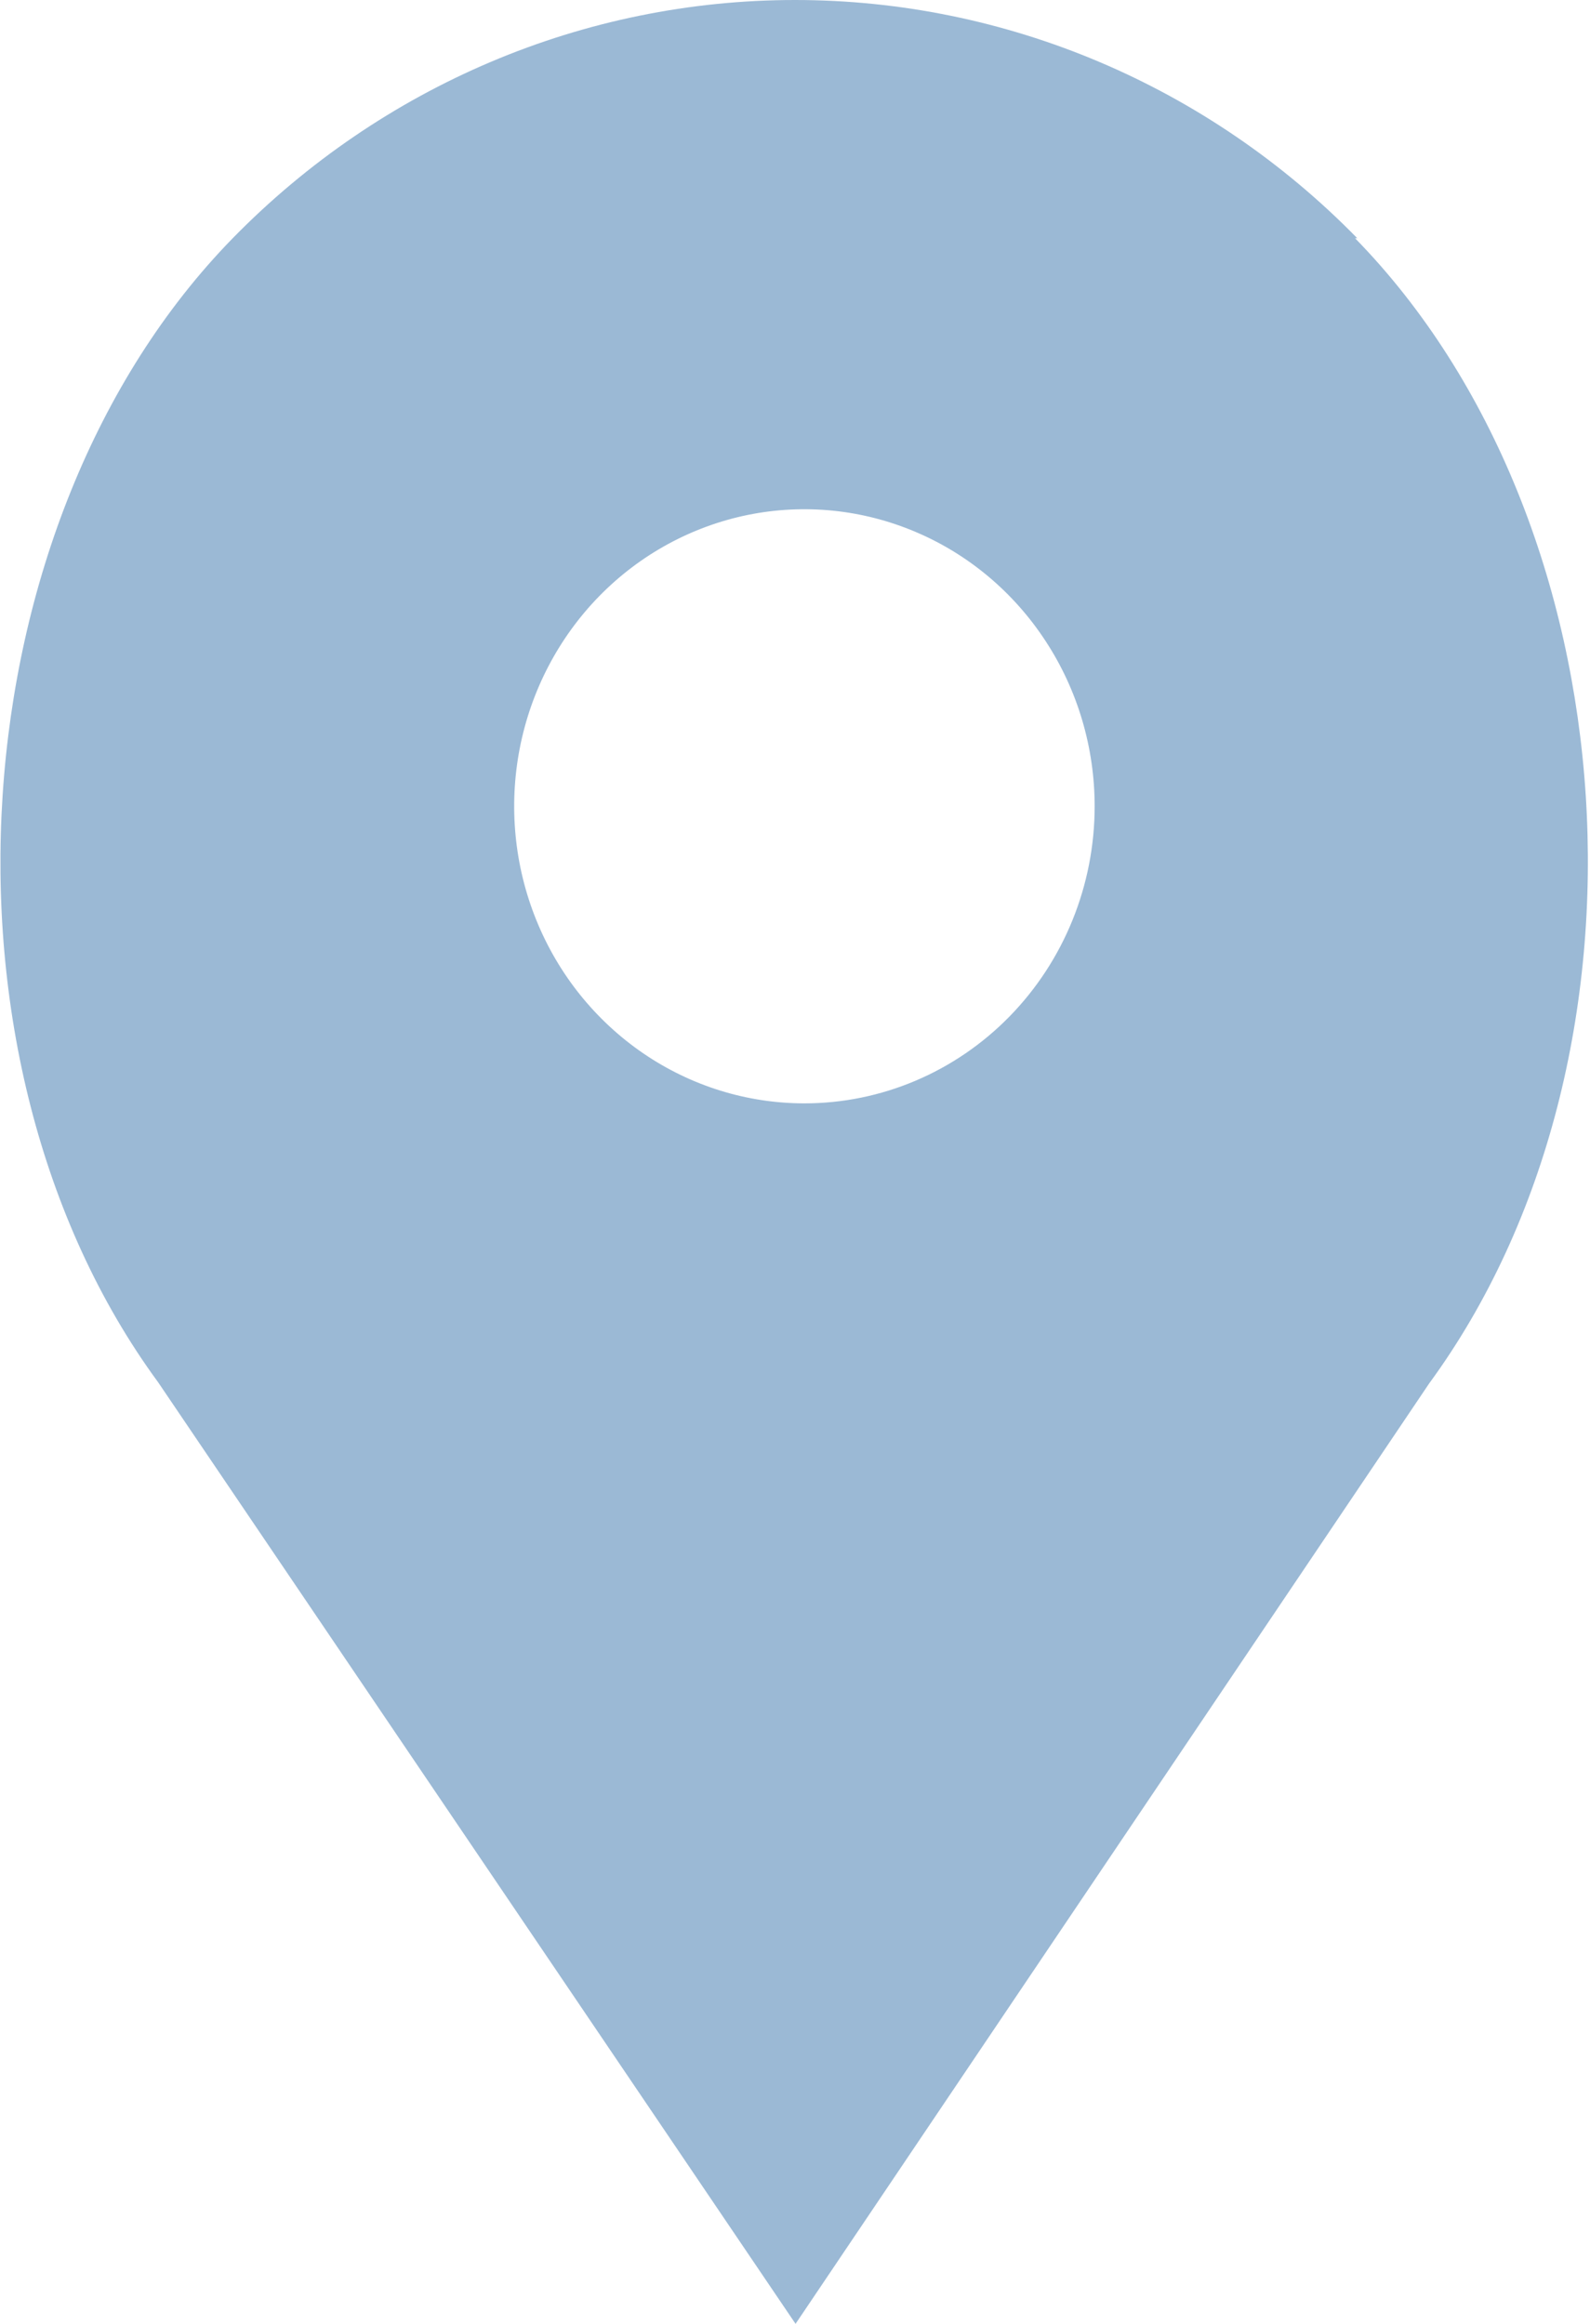 <svg width="26" height="38" viewBox="0 0 26 38" fill="none" xmlns="http://www.w3.org/2000/svg">
<path d="M22.194 3.895C19.755 1.401 16.448 0 13 0C9.552 0 6.246 1.401 3.806 3.895C-0.714 8.521 -1.301 17.302 2.586 22.603L13.009 37.999L23.37 22.622C27.266 17.302 26.706 8.549 22.158 3.895H22.194ZM13.154 18.042C12.215 18.042 11.298 17.757 10.517 17.223C9.737 16.689 9.128 15.931 8.769 15.043C8.41 14.156 8.316 13.179 8.499 12.237C8.682 11.294 9.134 10.429 9.798 9.749C10.462 9.07 11.307 8.608 12.228 8.42C13.149 8.233 14.103 8.329 14.97 8.697C15.838 9.064 16.579 9.687 17.1 10.486C17.622 11.284 17.9 12.224 17.9 13.184C17.9 14.473 17.4 15.708 16.51 16.619C15.62 17.53 14.413 18.042 13.154 18.042Z" fill="#9BB9D5"/>
</svg>

